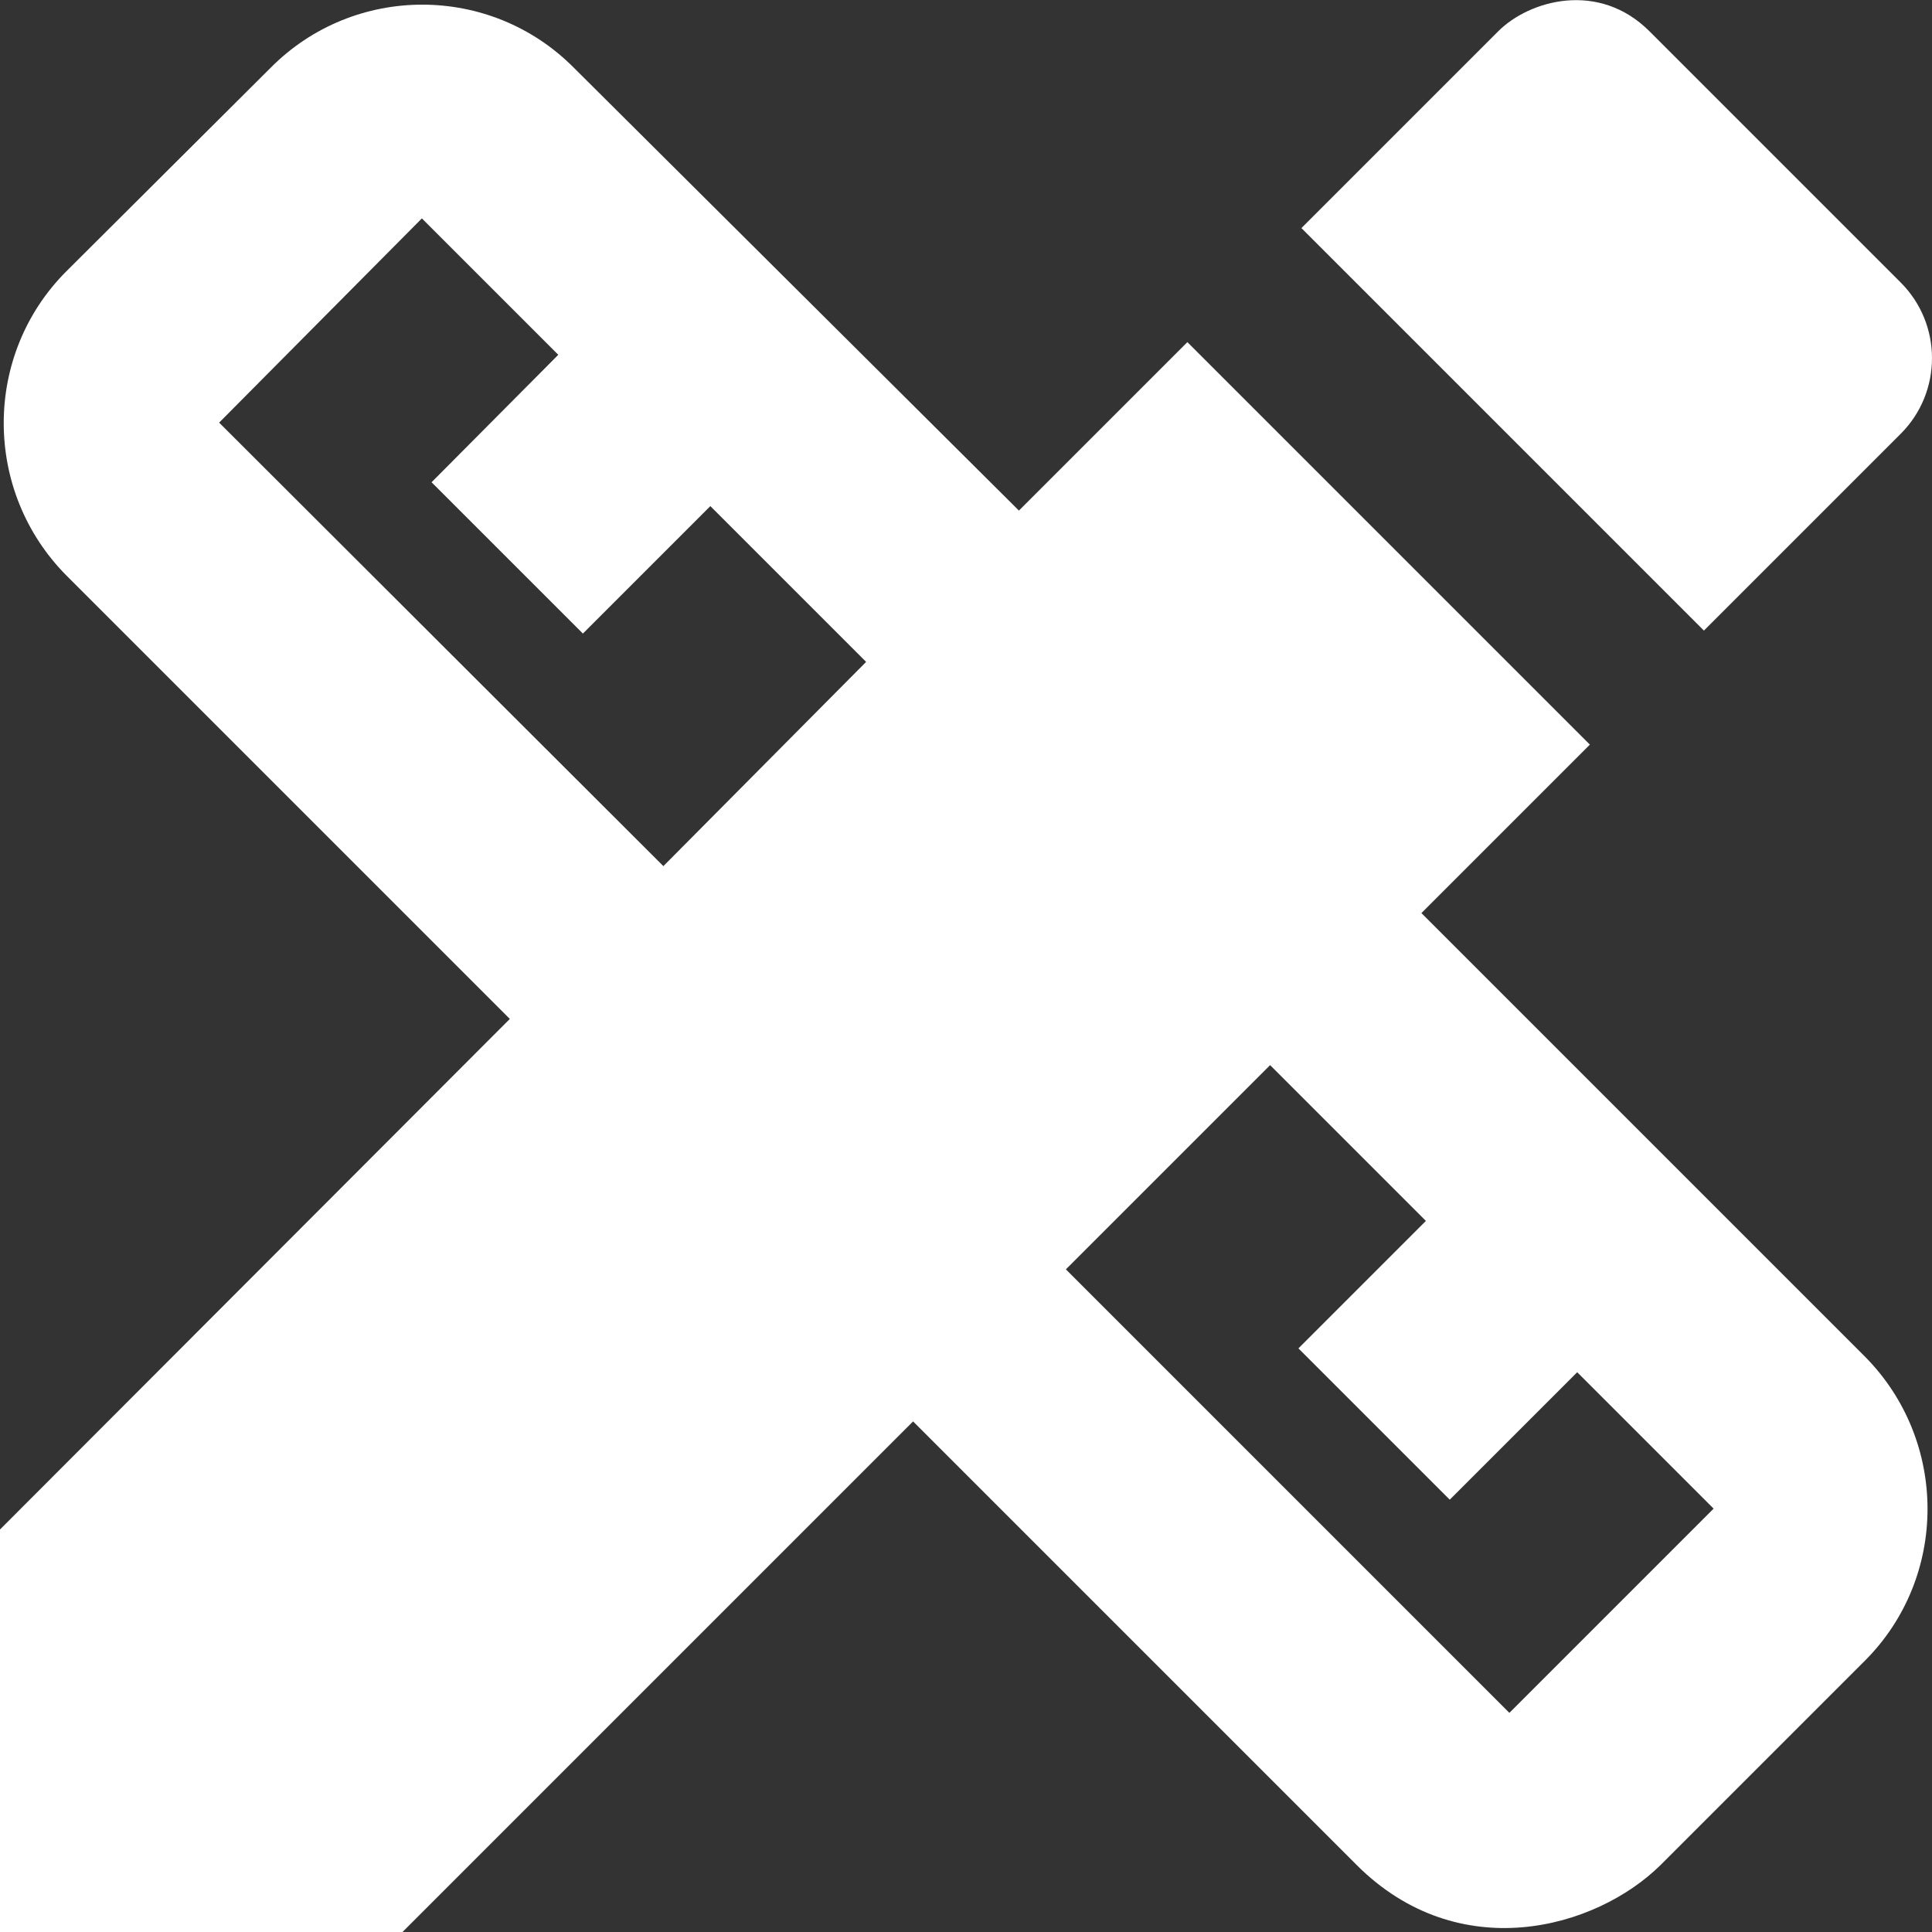 <?xml version="1.0" encoding="UTF-8"?>
<svg id="_レイヤー_2" data-name="レイヤー 2" xmlns="http://www.w3.org/2000/svg" viewBox="0 0 25.92 25.92">
  <rect x="0" y="0" width="25.92" height="25.92" fill="#333333" stroke="none"/>
  <defs>
    <style>
      .cls-1 {
        fill: #fff;
      }
    </style>
  </defs>
  <g id="LP">
    <g>
      <path class="cls-1" d="M19.07,12.25l2.26-2.26-5.4-5.4-2.26,2.26L7.7.91C6.58-.22,4.75-.22,3.63.91L.89,3.64C-.23,4.76-.23,6.59.89,7.72l5.95,5.95L0,20.52v5.4h5.4l6.85-6.85,5.95,5.95c1.37,1.37,3.21.86,4.08,0l2.74-2.74c1.12-1.12,1.12-2.95,0-4.08l-5.95-5.95ZM8.9,11.62L2.94,5.67l2.72-2.74h0l1.83,1.83-1.7,1.71,2.03,2.03,1.71-1.71,2.09,2.09-2.72,2.74ZM20.25,22.98l-5.95-5.95,2.74-2.74,2.09,2.09-1.71,1.71,2.03,2.03,1.71-1.71,1.83,1.83-2.74,2.74Z"/>
      <path class="cls-1" d="M25.5,5.82c.56-.56.56-1.47,0-2.03l-3.37-3.37c-.68-.68-1.61-.42-2.03,0l-2.64,2.64,5.4,5.4,2.64-2.64Z"/>
    </g>
  </g>
</svg>